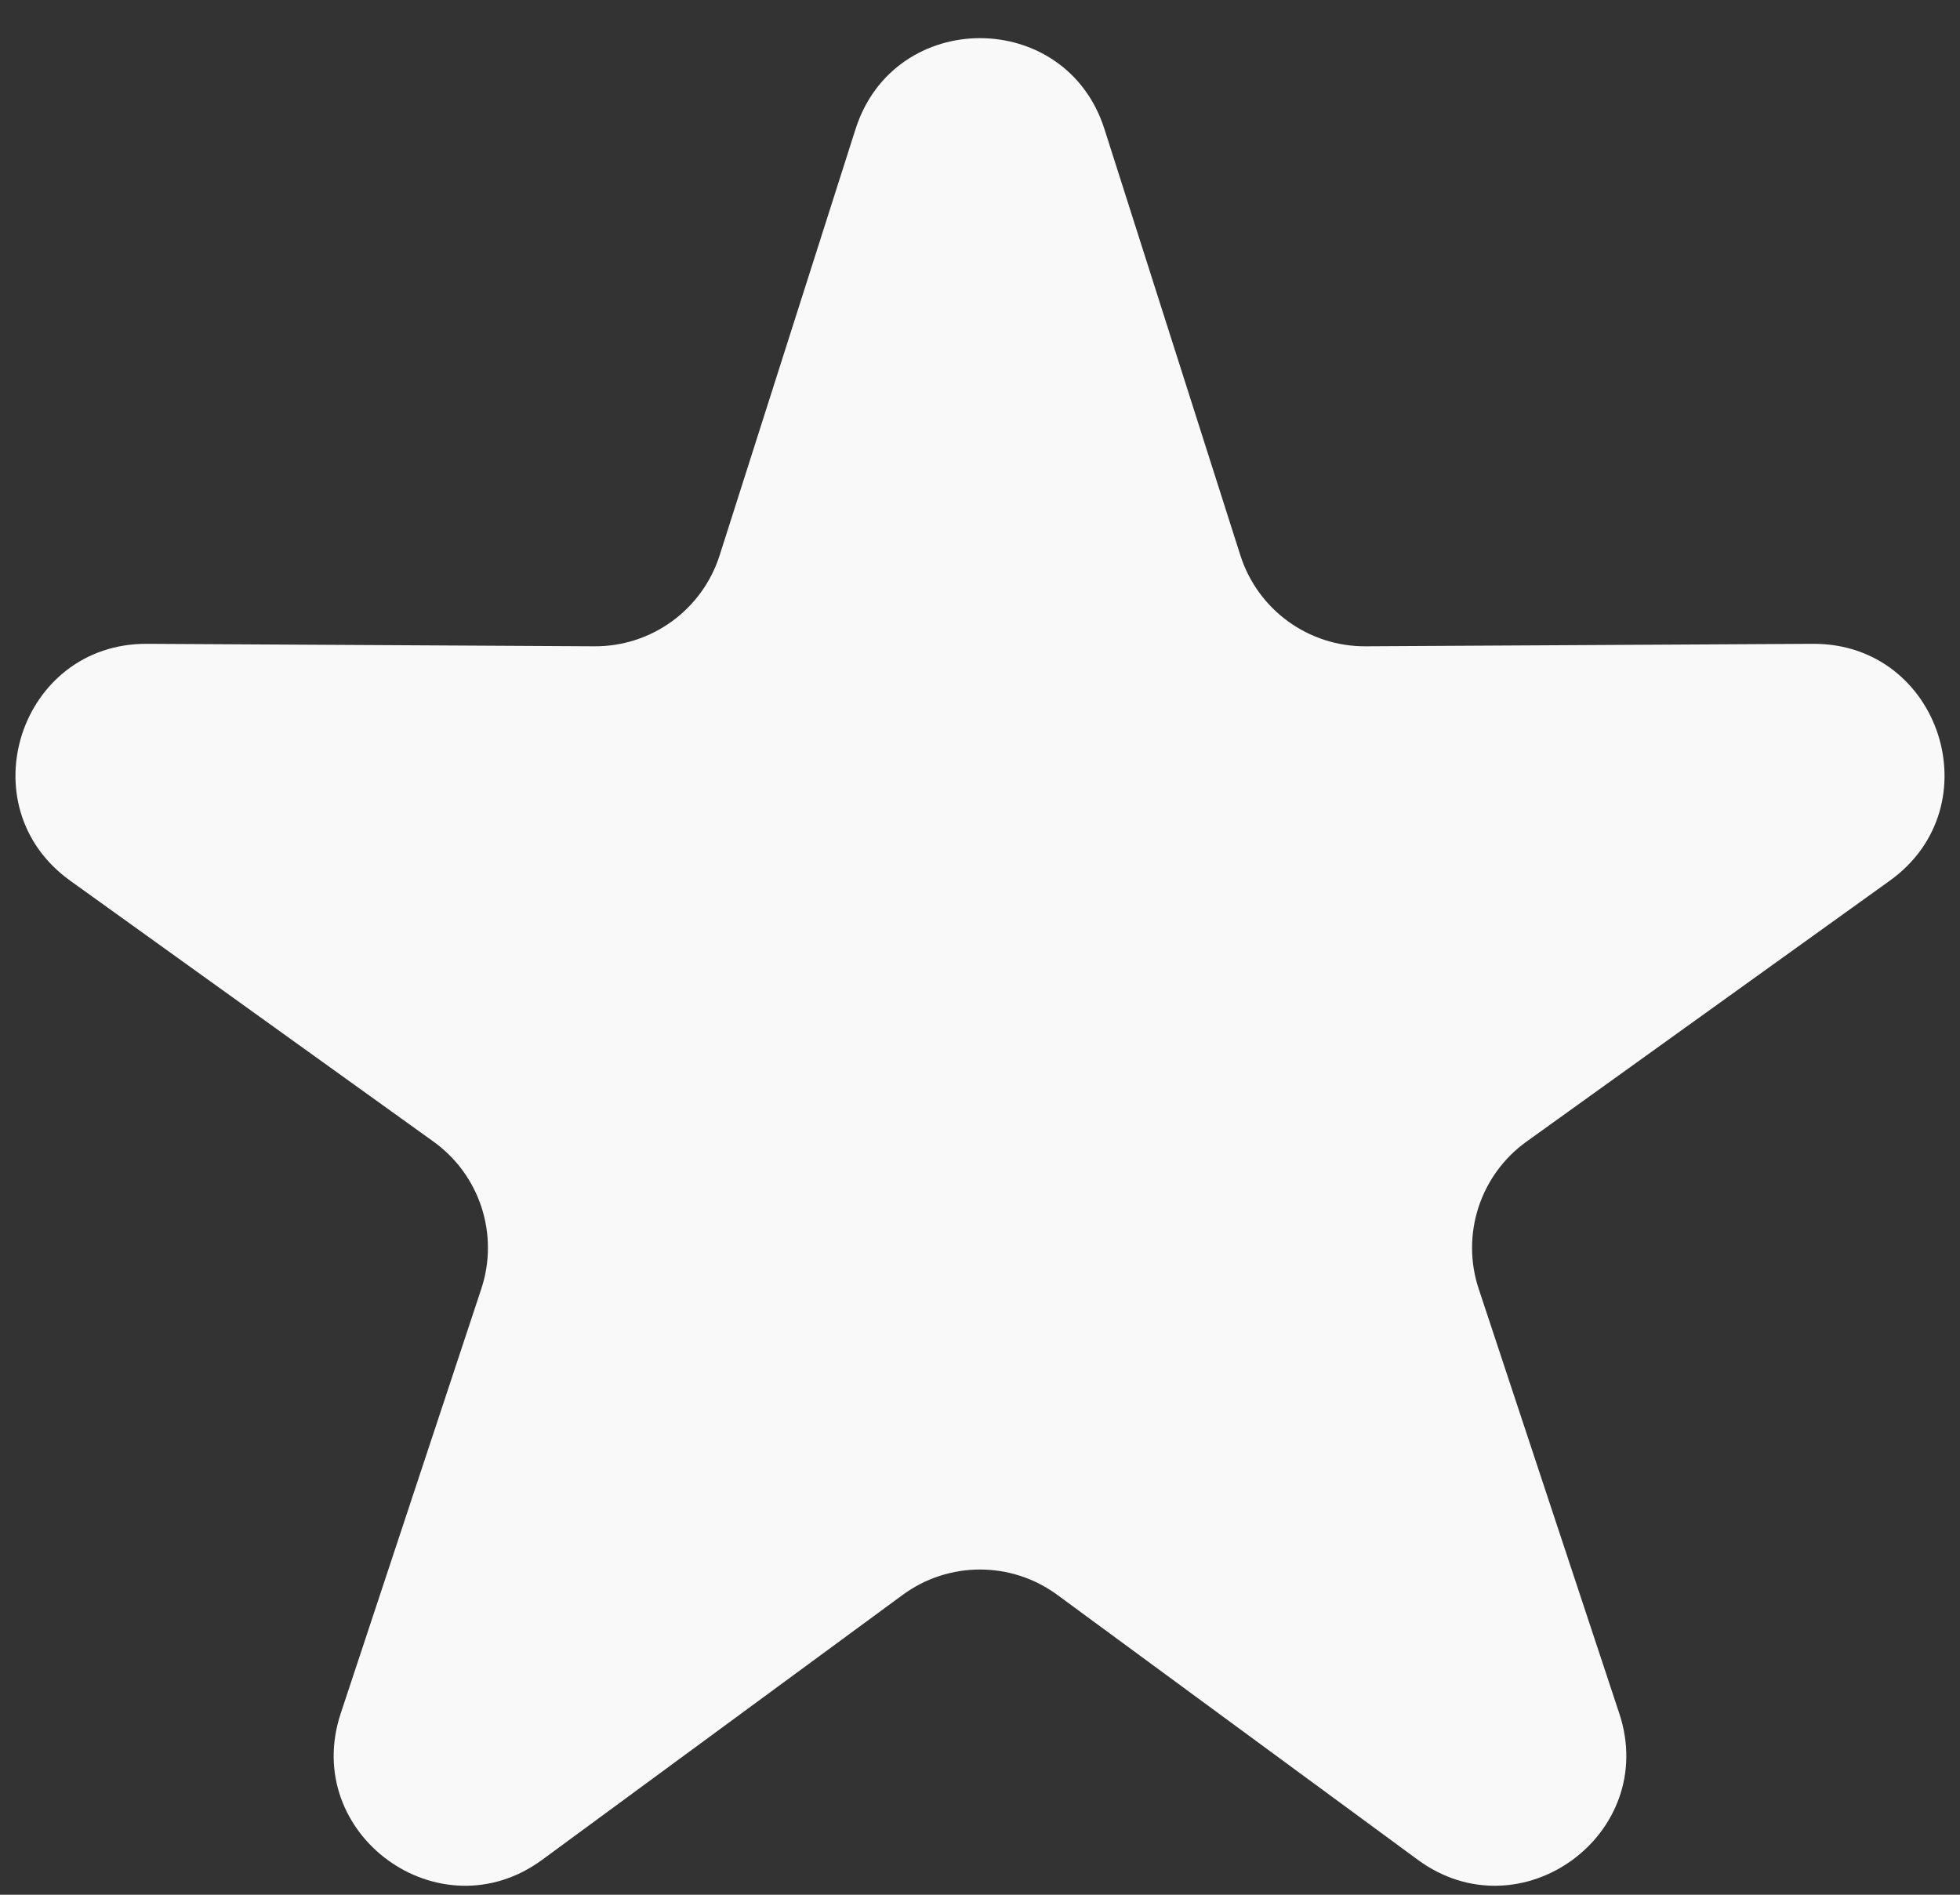 <?xml version="1.0" encoding="UTF-8"?> <svg xmlns="http://www.w3.org/2000/svg" width="30" height="29" viewBox="0 0 30 29" fill="none"><rect x="0" y="0" width="30" height="29" fill="#333333" stroke="none"/><path d="M13.095 1.976C13.687 0.12 16.314 0.12 16.905 1.976L18.985 8.499C19.251 9.333 20.027 9.897 20.902 9.892L27.748 9.854C29.697 9.843 30.509 12.342 28.926 13.479L23.365 17.473C22.655 17.983 22.358 18.895 22.633 19.726L24.785 26.225C25.397 28.075 23.272 29.619 21.701 28.465L16.184 24.411C15.48 23.893 14.52 23.893 13.816 24.411L8.299 28.465C6.728 29.619 4.603 28.075 5.215 26.225L7.367 19.726C7.642 18.895 7.345 17.983 6.635 17.473L1.074 13.479C-0.509 12.342 0.303 9.843 2.251 9.854L9.098 9.892C9.973 9.897 10.749 9.333 11.015 8.499L13.095 1.976Z" fill="#F9F9F9"></path></svg> 